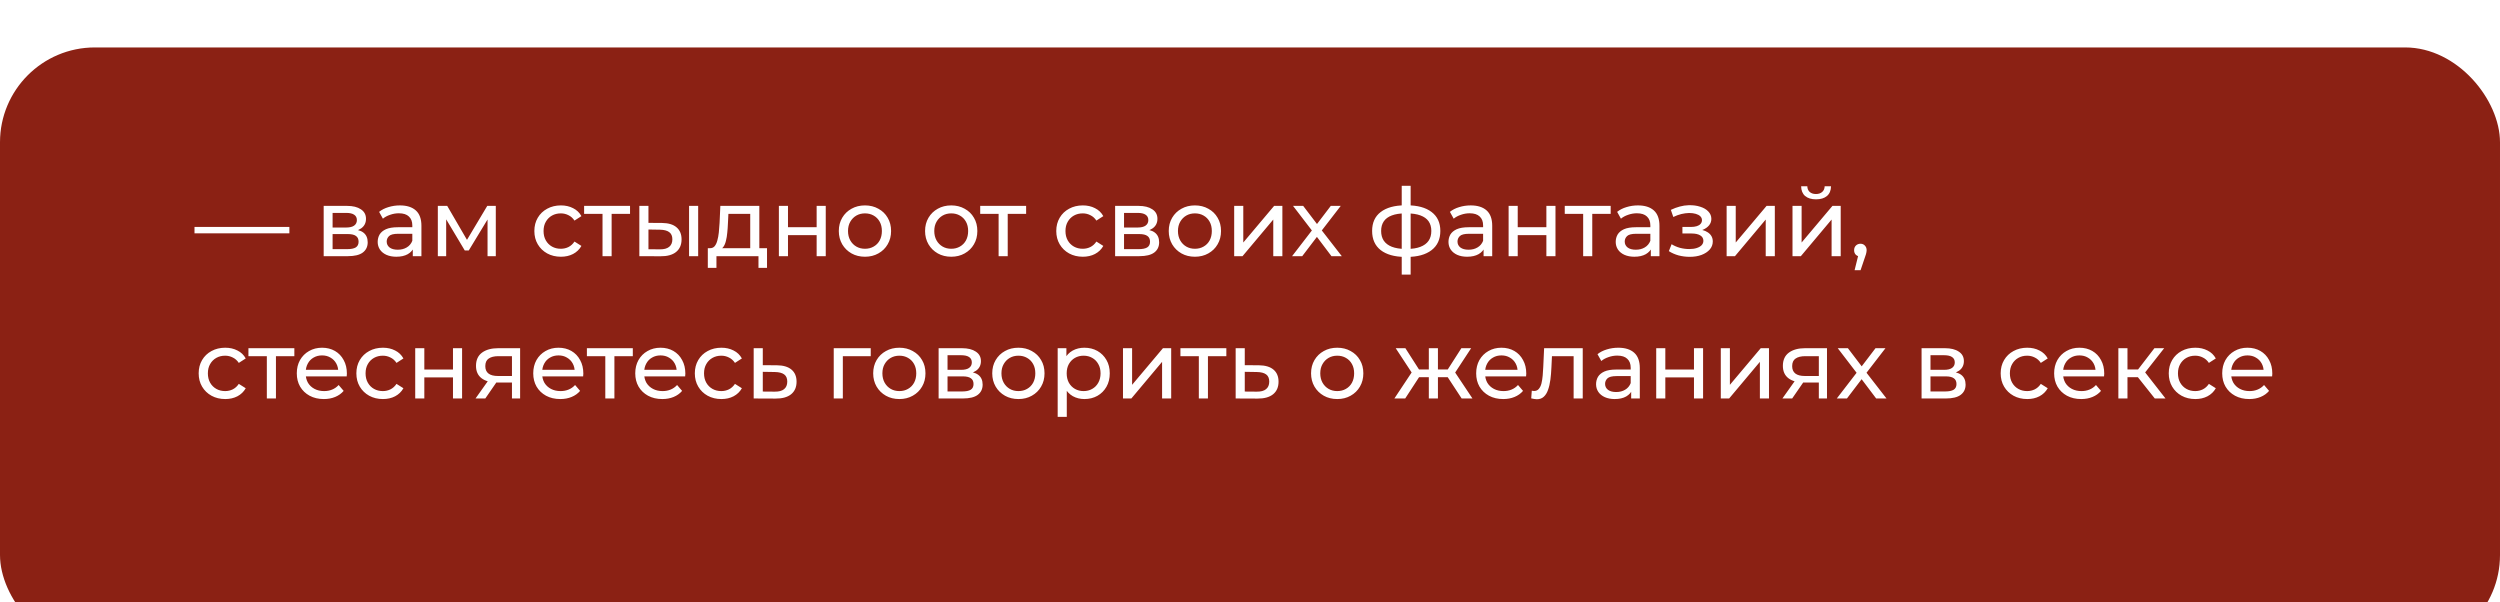 <?xml version="1.0" encoding="UTF-8"?> <svg xmlns="http://www.w3.org/2000/svg" width="527" height="127" viewBox="0 0 527 127" fill="none"> <g filter="url(#filter0_i_78_485)"> <rect width="527" height="127" rx="20" fill="#8B2114"></rect> </g> <path d="M41 49.18V47.84H61V49.18H41ZM68.231 54V43.4H73.151C74.391 43.4 75.364 43.64 76.071 44.12C76.791 44.587 77.151 45.253 77.151 46.12C77.151 46.987 76.811 47.66 76.131 48.14C75.464 48.607 74.578 48.84 73.471 48.84L73.771 48.32C75.038 48.32 75.978 48.553 76.591 49.02C77.204 49.487 77.511 50.173 77.511 51.08C77.511 52 77.164 52.72 76.471 53.24C75.791 53.747 74.744 54 73.331 54H68.231ZM70.111 52.52H73.191C73.991 52.52 74.591 52.4 74.991 52.16C75.391 51.907 75.591 51.507 75.591 50.96C75.591 50.4 75.404 49.993 75.031 49.74C74.671 49.473 74.098 49.34 73.311 49.34H70.111V52.52ZM70.111 47.96H72.991C73.724 47.96 74.278 47.827 74.651 47.56C75.038 47.28 75.231 46.893 75.231 46.4C75.231 45.893 75.038 45.513 74.651 45.26C74.278 45.007 73.724 44.88 72.991 44.88H70.111V47.96ZM87.016 54V51.76L86.916 51.34V47.52C86.916 46.707 86.676 46.08 86.196 45.64C85.73 45.187 85.023 44.96 84.076 44.96C83.45 44.96 82.836 45.067 82.236 45.28C81.636 45.48 81.13 45.753 80.716 46.1L79.916 44.66C80.463 44.22 81.116 43.887 81.876 43.66C82.65 43.42 83.456 43.3 84.296 43.3C85.75 43.3 86.87 43.653 87.656 44.36C88.443 45.067 88.836 46.147 88.836 47.6V54H87.016ZM83.536 54.12C82.75 54.12 82.056 53.987 81.456 53.72C80.87 53.453 80.416 53.087 80.096 52.62C79.776 52.14 79.616 51.6 79.616 51C79.616 50.427 79.75 49.907 80.016 49.44C80.296 48.973 80.743 48.6 81.356 48.32C81.983 48.04 82.823 47.9 83.876 47.9H87.236V49.28H83.956C82.996 49.28 82.35 49.44 82.016 49.76C81.683 50.08 81.516 50.467 81.516 50.92C81.516 51.44 81.723 51.86 82.136 52.18C82.55 52.487 83.123 52.64 83.856 52.64C84.576 52.64 85.203 52.48 85.736 52.16C86.283 51.84 86.676 51.373 86.916 50.76L87.296 52.08C87.043 52.707 86.596 53.207 85.956 53.58C85.316 53.94 84.51 54.12 83.536 54.12ZM92.294 54V43.4H94.274L98.834 51.24H98.034L102.714 43.4H104.514V54H102.774V45.56L103.094 45.74L98.814 52.8H97.974L93.674 45.6L94.054 45.52V54H92.294ZM118.242 54.12C117.162 54.12 116.195 53.887 115.342 53.42C114.502 52.953 113.842 52.313 113.362 51.5C112.882 50.687 112.642 49.753 112.642 48.7C112.642 47.647 112.882 46.713 113.362 45.9C113.842 45.087 114.502 44.453 115.342 44C116.195 43.533 117.162 43.3 118.242 43.3C119.202 43.3 120.055 43.493 120.802 43.88C121.562 44.253 122.148 44.813 122.562 45.56L121.102 46.5C120.755 45.98 120.328 45.6 119.822 45.36C119.328 45.107 118.795 44.98 118.222 44.98C117.528 44.98 116.908 45.133 116.362 45.44C115.815 45.747 115.382 46.18 115.062 46.74C114.742 47.287 114.582 47.94 114.582 48.7C114.582 49.46 114.742 50.12 115.062 50.68C115.382 51.24 115.815 51.673 116.362 51.98C116.908 52.287 117.528 52.44 118.222 52.44C118.795 52.44 119.328 52.32 119.822 52.08C120.328 51.827 120.755 51.44 121.102 50.92L122.562 51.84C122.148 52.573 121.562 53.14 120.802 53.54C120.055 53.927 119.202 54.12 118.242 54.12ZM127.011 54V44.58L127.491 45.08H123.131V43.4H132.811V45.08H128.471L128.931 44.58V54H127.011ZM145.254 54V43.4H147.174V54H145.254ZM139.554 47C140.901 47.013 141.921 47.32 142.614 47.92C143.321 48.52 143.674 49.367 143.674 50.46C143.674 51.607 143.287 52.493 142.514 53.12C141.754 53.733 140.661 54.033 139.234 54.02L134.774 54V43.4H136.694V46.98L139.554 47ZM139.094 52.56C139.947 52.573 140.601 52.4 141.054 52.04C141.507 51.68 141.734 51.147 141.734 50.44C141.734 49.747 141.507 49.24 141.054 48.92C140.614 48.6 139.961 48.433 139.094 48.42L136.694 48.38V52.54L139.094 52.56ZM158.147 53.1V45.08H153.547L153.447 47.12C153.42 47.787 153.374 48.433 153.307 49.06C153.254 49.673 153.16 50.24 153.027 50.76C152.907 51.28 152.727 51.707 152.487 52.04C152.247 52.373 151.927 52.58 151.527 52.66L149.627 52.32C150.04 52.333 150.374 52.2 150.627 51.92C150.88 51.627 151.074 51.227 151.207 50.72C151.354 50.213 151.46 49.64 151.527 49C151.594 48.347 151.647 47.673 151.687 46.98L151.847 43.4H160.067V53.1H158.147ZM149.207 56.46V52.32H161.687V56.46H159.887V54H151.027V56.46H149.207ZM164.188 54V43.4H166.108V47.9H172.148V43.4H174.068V54H172.148V49.56H166.108V54H164.188ZM182.341 54.12C181.275 54.12 180.328 53.887 179.501 53.42C178.675 52.953 178.021 52.313 177.541 51.5C177.061 50.673 176.821 49.74 176.821 48.7C176.821 47.647 177.061 46.713 177.541 45.9C178.021 45.087 178.675 44.453 179.501 44C180.328 43.533 181.275 43.3 182.341 43.3C183.395 43.3 184.335 43.533 185.161 44C186.001 44.453 186.655 45.087 187.121 45.9C187.601 46.7 187.841 47.633 187.841 48.7C187.841 49.753 187.601 50.687 187.121 51.5C186.655 52.313 186.001 52.953 185.161 53.42C184.335 53.887 183.395 54.12 182.341 54.12ZM182.341 52.44C183.021 52.44 183.628 52.287 184.161 51.98C184.708 51.673 185.135 51.24 185.441 50.68C185.748 50.107 185.901 49.447 185.901 48.7C185.901 47.94 185.748 47.287 185.441 46.74C185.135 46.18 184.708 45.747 184.161 45.44C183.628 45.133 183.021 44.98 182.341 44.98C181.661 44.98 181.055 45.133 180.521 45.44C179.988 45.747 179.561 46.18 179.241 46.74C178.921 47.287 178.761 47.94 178.761 48.7C178.761 49.447 178.921 50.107 179.241 50.68C179.561 51.24 179.988 51.673 180.521 51.98C181.055 52.287 181.661 52.44 182.341 52.44ZM200.525 54.12C199.458 54.12 198.512 53.887 197.685 53.42C196.858 52.953 196.205 52.313 195.725 51.5C195.245 50.673 195.005 49.74 195.005 48.7C195.005 47.647 195.245 46.713 195.725 45.9C196.205 45.087 196.858 44.453 197.685 44C198.512 43.533 199.458 43.3 200.525 43.3C201.578 43.3 202.518 43.533 203.345 44C204.185 44.453 204.838 45.087 205.305 45.9C205.785 46.7 206.025 47.633 206.025 48.7C206.025 49.753 205.785 50.687 205.305 51.5C204.838 52.313 204.185 52.953 203.345 53.42C202.518 53.887 201.578 54.12 200.525 54.12ZM200.525 52.44C201.205 52.44 201.812 52.287 202.345 51.98C202.892 51.673 203.318 51.24 203.625 50.68C203.932 50.107 204.085 49.447 204.085 48.7C204.085 47.94 203.932 47.287 203.625 46.74C203.318 46.18 202.892 45.747 202.345 45.44C201.812 45.133 201.205 44.98 200.525 44.98C199.845 44.98 199.238 45.133 198.705 45.44C198.172 45.747 197.745 46.18 197.425 46.74C197.105 47.287 196.945 47.94 196.945 48.7C196.945 49.447 197.105 50.107 197.425 50.68C197.745 51.24 198.172 51.673 198.705 51.98C199.238 52.287 199.845 52.44 200.525 52.44ZM210.507 54V44.58L210.987 45.08H206.627V43.4H216.307V45.08H211.967L212.427 44.58V54H210.507ZM228.261 54.12C227.181 54.12 226.215 53.887 225.361 53.42C224.521 52.953 223.861 52.313 223.381 51.5C222.901 50.687 222.661 49.753 222.661 48.7C222.661 47.647 222.901 46.713 223.381 45.9C223.861 45.087 224.521 44.453 225.361 44C226.215 43.533 227.181 43.3 228.261 43.3C229.221 43.3 230.075 43.493 230.821 43.88C231.581 44.253 232.168 44.813 232.581 45.56L231.121 46.5C230.775 45.98 230.348 45.6 229.841 45.36C229.348 45.107 228.815 44.98 228.241 44.98C227.548 44.98 226.928 45.133 226.381 45.44C225.835 45.747 225.401 46.18 225.081 46.74C224.761 47.287 224.601 47.94 224.601 48.7C224.601 49.46 224.761 50.12 225.081 50.68C225.401 51.24 225.835 51.673 226.381 51.98C226.928 52.287 227.548 52.44 228.241 52.44C228.815 52.44 229.348 52.32 229.841 52.08C230.348 51.827 230.775 51.44 231.121 50.92L232.581 51.84C232.168 52.573 231.581 53.14 230.821 53.54C230.075 53.927 229.221 54.12 228.261 54.12ZM235.067 54V43.4H239.987C241.227 43.4 242.2 43.64 242.907 44.12C243.627 44.587 243.987 45.253 243.987 46.12C243.987 46.987 243.647 47.66 242.967 48.14C242.3 48.607 241.414 48.84 240.307 48.84L240.607 48.32C241.874 48.32 242.814 48.553 243.427 49.02C244.04 49.487 244.347 50.173 244.347 51.08C244.347 52 244 52.72 243.307 53.24C242.627 53.747 241.58 54 240.167 54H235.067ZM236.947 52.52H240.027C240.827 52.52 241.427 52.4 241.827 52.16C242.227 51.907 242.427 51.507 242.427 50.96C242.427 50.4 242.24 49.993 241.867 49.74C241.507 49.473 240.934 49.34 240.147 49.34H236.947V52.52ZM236.947 47.96H239.827C240.56 47.96 241.114 47.827 241.487 47.56C241.874 47.28 242.067 46.893 242.067 46.4C242.067 45.893 241.874 45.513 241.487 45.26C241.114 45.007 240.56 44.88 239.827 44.88H236.947V47.96ZM251.892 54.12C250.826 54.12 249.879 53.887 249.052 53.42C248.226 52.953 247.572 52.313 247.092 51.5C246.612 50.673 246.372 49.74 246.372 48.7C246.372 47.647 246.612 46.713 247.092 45.9C247.572 45.087 248.226 44.453 249.052 44C249.879 43.533 250.826 43.3 251.892 43.3C252.946 43.3 253.886 43.533 254.712 44C255.552 44.453 256.206 45.087 256.672 45.9C257.152 46.7 257.392 47.633 257.392 48.7C257.392 49.753 257.152 50.687 256.672 51.5C256.206 52.313 255.552 52.953 254.712 53.42C253.886 53.887 252.946 54.12 251.892 54.12ZM251.892 52.44C252.572 52.44 253.179 52.287 253.712 51.98C254.259 51.673 254.686 51.24 254.992 50.68C255.299 50.107 255.452 49.447 255.452 48.7C255.452 47.94 255.299 47.287 254.992 46.74C254.686 46.18 254.259 45.747 253.712 45.44C253.179 45.133 252.572 44.98 251.892 44.98C251.212 44.98 250.606 45.133 250.072 45.44C249.539 45.747 249.112 46.18 248.792 46.74C248.472 47.287 248.312 47.94 248.312 48.7C248.312 49.447 248.472 50.107 248.792 50.68C249.112 51.24 249.539 51.673 250.072 51.98C250.606 52.287 251.212 52.44 251.892 52.44ZM260.165 54V43.4H262.085V51.12L268.585 43.4H270.325V54H268.405V46.28L261.925 54H260.165ZM272.371 54L276.931 48.08L276.911 49.06L272.571 43.4H274.711L278.031 47.76H277.211L280.531 43.4H282.631L278.231 49.1L278.251 48.08L282.851 54H280.671L277.171 49.36L277.951 49.48L274.511 54H272.371ZM296.563 54.16C296.549 54.16 296.503 54.16 296.423 54.16C296.356 54.16 296.289 54.16 296.223 54.16C296.156 54.16 296.116 54.16 296.103 54.16C293.929 54.133 292.243 53.653 291.043 52.72C289.843 51.773 289.243 50.427 289.243 48.68C289.243 46.947 289.843 45.62 291.043 44.7C292.256 43.767 293.963 43.293 296.163 43.28C296.189 43.28 296.229 43.28 296.283 43.28C296.349 43.28 296.409 43.28 296.463 43.28C296.529 43.28 296.569 43.28 296.583 43.28C298.809 43.28 300.536 43.747 301.763 44.68C303.003 45.613 303.623 46.947 303.623 48.68C303.623 50.44 303.003 51.793 301.763 52.74C300.523 53.687 298.789 54.16 296.563 54.16ZM296.523 52.48C297.683 52.48 298.643 52.333 299.403 52.04C300.176 51.747 300.756 51.32 301.143 50.76C301.529 50.2 301.723 49.507 301.723 48.68C301.723 47.867 301.529 47.187 301.143 46.64C300.756 46.093 300.176 45.68 299.403 45.4C298.643 45.12 297.683 44.98 296.523 44.98C296.496 44.98 296.443 44.98 296.363 44.98C296.283 44.98 296.236 44.98 296.223 44.98C295.089 44.98 294.143 45.127 293.383 45.42C292.636 45.7 292.076 46.113 291.703 46.66C291.329 47.207 291.143 47.88 291.143 48.68C291.143 49.493 291.329 50.18 291.703 50.74C292.089 51.3 292.656 51.727 293.403 52.02C294.163 52.313 295.103 52.467 296.223 52.48C296.249 52.48 296.296 52.48 296.363 52.48C296.443 52.48 296.496 52.48 296.523 52.48ZM295.483 57.88V39.16H297.363V57.88H295.483ZM312.739 54V51.76L312.639 51.34V47.52C312.639 46.707 312.399 46.08 311.919 45.64C311.452 45.187 310.746 44.96 309.799 44.96C309.172 44.96 308.559 45.067 307.959 45.28C307.359 45.48 306.852 45.753 306.439 46.1L305.639 44.66C306.186 44.22 306.839 43.887 307.599 43.66C308.372 43.42 309.179 43.3 310.019 43.3C311.472 43.3 312.592 43.653 313.379 44.36C314.166 45.067 314.559 46.147 314.559 47.6V54H312.739ZM309.259 54.12C308.472 54.12 307.779 53.987 307.179 53.72C306.592 53.453 306.139 53.087 305.819 52.62C305.499 52.14 305.339 51.6 305.339 51C305.339 50.427 305.472 49.907 305.739 49.44C306.019 48.973 306.466 48.6 307.079 48.32C307.706 48.04 308.546 47.9 309.599 47.9H312.959V49.28H309.679C308.719 49.28 308.072 49.44 307.739 49.76C307.406 50.08 307.239 50.467 307.239 50.92C307.239 51.44 307.446 51.86 307.859 52.18C308.272 52.487 308.846 52.64 309.579 52.64C310.299 52.64 310.926 52.48 311.459 52.16C312.006 51.84 312.399 51.373 312.639 50.76L313.019 52.08C312.766 52.707 312.319 53.207 311.679 53.58C311.039 53.94 310.232 54.12 309.259 54.12ZM318.016 54V43.4H319.936V47.9H325.976V43.4H327.896V54H325.976V49.56H319.936V54H318.016ZM333.73 54V44.58L334.21 45.08H329.85V43.4H339.53V45.08H335.19L335.65 44.58V54H333.73ZM347.993 54V51.76L347.893 51.34V47.52C347.893 46.707 347.653 46.08 347.173 45.64C346.706 45.187 345.999 44.96 345.053 44.96C344.426 44.96 343.813 45.067 343.213 45.28C342.613 45.48 342.106 45.753 341.693 46.1L340.893 44.66C341.439 44.22 342.093 43.887 342.853 43.66C343.626 43.42 344.433 43.3 345.273 43.3C346.726 43.3 347.846 43.653 348.633 44.36C349.419 45.067 349.813 46.147 349.813 47.6V54H347.993ZM344.513 54.12C343.726 54.12 343.033 53.987 342.433 53.72C341.846 53.453 341.393 53.087 341.073 52.62C340.753 52.14 340.593 51.6 340.593 51C340.593 50.427 340.726 49.907 340.993 49.44C341.273 48.973 341.719 48.6 342.333 48.32C342.959 48.04 343.799 47.9 344.853 47.9H348.213V49.28H344.933C343.973 49.28 343.326 49.44 342.993 49.76C342.659 50.08 342.493 50.467 342.493 50.92C342.493 51.44 342.699 51.86 343.113 52.18C343.526 52.487 344.099 52.64 344.833 52.64C345.553 52.64 346.179 52.48 346.713 52.16C347.259 51.84 347.653 51.373 347.893 50.76L348.273 52.08C348.019 52.707 347.573 53.207 346.933 53.58C346.293 53.94 345.486 54.12 344.513 54.12ZM356.194 54.14C357.128 54.14 357.954 54.007 358.674 53.74C359.408 53.46 359.988 53.08 360.414 52.6C360.841 52.107 361.054 51.54 361.054 50.9C361.054 50.1 360.714 49.467 360.034 49C359.354 48.533 358.421 48.3 357.234 48.3L357.154 48.76C357.848 48.76 358.461 48.647 358.994 48.42C359.528 48.193 359.954 47.887 360.274 47.5C360.594 47.1 360.754 46.647 360.754 46.14C360.754 45.54 360.541 45.02 360.114 44.58C359.701 44.14 359.134 43.807 358.414 43.58C357.694 43.34 356.874 43.233 355.954 43.26C355.341 43.273 354.721 43.367 354.094 43.54C353.481 43.7 352.854 43.933 352.214 44.24L352.734 45.74C353.308 45.46 353.868 45.253 354.414 45.12C354.974 44.987 355.521 44.913 356.054 44.9C356.601 44.9 357.074 44.96 357.474 45.08C357.888 45.2 358.208 45.373 358.434 45.6C358.661 45.827 358.774 46.1 358.774 46.42C358.774 46.713 358.674 46.973 358.474 47.2C358.288 47.413 358.021 47.573 357.674 47.68C357.328 47.787 356.921 47.84 356.454 47.84H354.654V49.22H356.574C357.361 49.22 357.974 49.353 358.414 49.62C358.854 49.887 359.074 50.267 359.074 50.76C359.074 51.107 358.954 51.413 358.714 51.68C358.474 51.933 358.128 52.133 357.674 52.28C357.234 52.427 356.708 52.5 356.094 52.5C355.428 52.5 354.768 52.413 354.114 52.24C353.461 52.053 352.881 51.8 352.374 51.48L351.794 52.94C352.394 53.327 353.074 53.627 353.834 53.84C354.608 54.04 355.394 54.14 356.194 54.14ZM363.973 54V43.4H365.893V51.12L372.393 43.4H374.133V54H372.213V46.28L365.733 54H363.973ZM377.86 54V43.4H379.78V51.12L386.28 43.4H388.02V54H386.1V46.28L379.62 54H377.86ZM382.82 42.02C381.847 42.02 381.08 41.787 380.52 41.32C379.973 40.84 379.693 40.153 379.68 39.26H380.98C380.993 39.767 381.16 40.167 381.48 40.46C381.813 40.753 382.253 40.9 382.8 40.9C383.347 40.9 383.787 40.753 384.12 40.46C384.453 40.167 384.627 39.767 384.64 39.26H385.98C385.967 40.153 385.68 40.84 385.12 41.32C384.56 41.787 383.793 42.02 382.82 42.02ZM390.947 56.96L391.947 52.92L392.207 54.08C391.82 54.08 391.493 53.96 391.227 53.72C390.973 53.48 390.847 53.153 390.847 52.74C390.847 52.34 390.973 52.013 391.227 51.76C391.493 51.507 391.813 51.38 392.187 51.38C392.573 51.38 392.887 51.513 393.127 51.78C393.367 52.033 393.487 52.353 393.487 52.74C393.487 52.873 393.473 53.007 393.447 53.14C393.433 53.26 393.4 53.407 393.347 53.58C393.307 53.74 393.24 53.94 393.147 54.18L392.207 56.96H390.947ZM47.48 84.12C46.4 84.12 45.433 83.887 44.58 83.42C43.74 82.953 43.08 82.313 42.6 81.5C42.12 80.687 41.88 79.753 41.88 78.7C41.88 77.647 42.12 76.713 42.6 75.9C43.08 75.087 43.74 74.453 44.58 74C45.433 73.533 46.4 73.3 47.48 73.3C48.44 73.3 49.293 73.493 50.04 73.88C50.8 74.253 51.387 74.813 51.8 75.56L50.34 76.5C49.993 75.98 49.567 75.6 49.06 75.36C48.567 75.107 48.033 74.98 47.46 74.98C46.767 74.98 46.147 75.133 45.6 75.44C45.053 75.747 44.62 76.18 44.3 76.74C43.98 77.287 43.82 77.94 43.82 78.7C43.82 79.46 43.98 80.12 44.3 80.68C44.62 81.24 45.053 81.673 45.6 81.98C46.147 82.287 46.767 82.44 47.46 82.44C48.033 82.44 48.567 82.32 49.06 82.08C49.567 81.827 49.993 81.44 50.34 80.92L51.8 81.84C51.387 82.573 50.8 83.14 50.04 83.54C49.293 83.927 48.44 84.12 47.48 84.12ZM56.249 84V74.58L56.729 75.08H52.369V73.4H62.049V75.08H57.709L58.169 74.58V84H56.249ZM68.264 84.12C67.13 84.12 66.13 83.887 65.264 83.42C64.41 82.953 63.744 82.313 63.264 81.5C62.797 80.687 62.564 79.753 62.564 78.7C62.564 77.647 62.79 76.713 63.244 75.9C63.71 75.087 64.344 74.453 65.144 74C65.957 73.533 66.87 73.3 67.884 73.3C68.91 73.3 69.817 73.527 70.604 73.98C71.39 74.433 72.004 75.073 72.444 75.9C72.897 76.713 73.124 77.667 73.124 78.76C73.124 78.84 73.117 78.933 73.104 79.04C73.104 79.147 73.097 79.247 73.084 79.34H64.064V77.96H72.084L71.304 78.44C71.317 77.76 71.177 77.153 70.884 76.62C70.59 76.087 70.184 75.673 69.664 75.38C69.157 75.073 68.564 74.92 67.884 74.92C67.217 74.92 66.624 75.073 66.104 75.38C65.584 75.673 65.177 76.093 64.884 76.64C64.59 77.173 64.444 77.787 64.444 78.48V78.8C64.444 79.507 64.604 80.14 64.924 80.7C65.257 81.247 65.717 81.673 66.304 81.98C66.89 82.287 67.564 82.44 68.324 82.44C68.95 82.44 69.517 82.333 70.024 82.12C70.544 81.907 70.997 81.587 71.384 81.16L72.444 82.4C71.964 82.96 71.364 83.387 70.644 83.68C69.937 83.973 69.144 84.12 68.264 84.12ZM80.722 84.12C79.642 84.12 78.675 83.887 77.822 83.42C76.982 82.953 76.322 82.313 75.842 81.5C75.362 80.687 75.122 79.753 75.122 78.7C75.122 77.647 75.362 76.713 75.842 75.9C76.322 75.087 76.982 74.453 77.822 74C78.675 73.533 79.642 73.3 80.722 73.3C81.682 73.3 82.535 73.493 83.282 73.88C84.042 74.253 84.629 74.813 85.042 75.56L83.582 76.5C83.236 75.98 82.809 75.6 82.302 75.36C81.809 75.107 81.275 74.98 80.702 74.98C80.009 74.98 79.389 75.133 78.842 75.44C78.296 75.747 77.862 76.18 77.542 76.74C77.222 77.287 77.062 77.94 77.062 78.7C77.062 79.46 77.222 80.12 77.542 80.68C77.862 81.24 78.296 81.673 78.842 81.98C79.389 82.287 80.009 82.44 80.702 82.44C81.275 82.44 81.809 82.32 82.302 82.08C82.809 81.827 83.236 81.44 83.582 80.92L85.042 81.84C84.629 82.573 84.042 83.14 83.282 83.54C82.535 83.927 81.682 84.12 80.722 84.12ZM87.528 84V73.4H89.448V77.9H95.488V73.4H97.408V84H95.488V79.56H89.448V84H87.528ZM107.921 84V80.28L108.221 80.64H104.841C103.428 80.64 102.321 80.34 101.521 79.74C100.735 79.14 100.341 78.267 100.341 77.12C100.341 75.893 100.761 74.967 101.601 74.34C102.455 73.713 103.588 73.4 105.001 73.4H109.641V84H107.921ZM100.241 84L103.121 79.94H105.101L102.301 84H100.241ZM107.921 79.68V74.54L108.221 75.08H105.061C104.181 75.08 103.501 75.247 103.021 75.58C102.541 75.9 102.301 76.433 102.301 77.18C102.301 78.567 103.195 79.26 104.981 79.26H108.221L107.921 79.68ZM118.107 84.12C116.974 84.12 115.974 83.887 115.107 83.42C114.254 82.953 113.587 82.313 113.107 81.5C112.641 80.687 112.407 79.753 112.407 78.7C112.407 77.647 112.634 76.713 113.087 75.9C113.554 75.087 114.187 74.453 114.987 74C115.801 73.533 116.714 73.3 117.727 73.3C118.754 73.3 119.661 73.527 120.447 73.98C121.234 74.433 121.847 75.073 122.287 75.9C122.741 76.713 122.967 77.667 122.967 78.76C122.967 78.84 122.961 78.933 122.947 79.04C122.947 79.147 122.941 79.247 122.927 79.34H113.907V77.96H121.927L121.147 78.44C121.161 77.76 121.021 77.153 120.727 76.62C120.434 76.087 120.027 75.673 119.507 75.38C119.001 75.073 118.407 74.92 117.727 74.92C117.061 74.92 116.467 75.073 115.947 75.38C115.427 75.673 115.021 76.093 114.727 76.64C114.434 77.173 114.287 77.787 114.287 78.48V78.8C114.287 79.507 114.447 80.14 114.767 80.7C115.101 81.247 115.561 81.673 116.147 81.98C116.734 82.287 117.407 82.44 118.167 82.44C118.794 82.44 119.361 82.333 119.867 82.12C120.387 81.907 120.841 81.587 121.227 81.16L122.287 82.4C121.807 82.96 121.207 83.387 120.487 83.68C119.781 83.973 118.987 84.12 118.107 84.12ZM127.597 84V74.58L128.077 75.08H123.717V73.4H133.397V75.08H129.057L129.517 74.58V84H127.597ZM139.611 84.12C138.478 84.12 137.478 83.887 136.611 83.42C135.758 82.953 135.091 82.313 134.611 81.5C134.145 80.687 133.911 79.753 133.911 78.7C133.911 77.647 134.138 76.713 134.591 75.9C135.058 75.087 135.691 74.453 136.491 74C137.305 73.533 138.218 73.3 139.231 73.3C140.258 73.3 141.165 73.527 141.951 73.98C142.738 74.433 143.351 75.073 143.791 75.9C144.245 76.713 144.471 77.667 144.471 78.76C144.471 78.84 144.465 78.933 144.451 79.04C144.451 79.147 144.445 79.247 144.431 79.34H135.411V77.96H143.431L142.651 78.44C142.665 77.76 142.525 77.153 142.231 76.62C141.938 76.087 141.531 75.673 141.011 75.38C140.505 75.073 139.911 74.92 139.231 74.92C138.565 74.92 137.971 75.073 137.451 75.38C136.931 75.673 136.525 76.093 136.231 76.64C135.938 77.173 135.791 77.787 135.791 78.48V78.8C135.791 79.507 135.951 80.14 136.271 80.7C136.605 81.247 137.065 81.673 137.651 81.98C138.238 82.287 138.911 82.44 139.671 82.44C140.298 82.44 140.865 82.333 141.371 82.12C141.891 81.907 142.345 81.587 142.731 81.16L143.791 82.4C143.311 82.96 142.711 83.387 141.991 83.68C141.285 83.973 140.491 84.12 139.611 84.12ZM152.07 84.12C150.99 84.12 150.023 83.887 149.17 83.42C148.33 82.953 147.67 82.313 147.19 81.5C146.71 80.687 146.47 79.753 146.47 78.7C146.47 77.647 146.71 76.713 147.19 75.9C147.67 75.087 148.33 74.453 149.17 74C150.023 73.533 150.99 73.3 152.07 73.3C153.03 73.3 153.883 73.493 154.63 73.88C155.39 74.253 155.977 74.813 156.39 75.56L154.93 76.5C154.583 75.98 154.157 75.6 153.65 75.36C153.157 75.107 152.623 74.98 152.05 74.98C151.357 74.98 150.737 75.133 150.19 75.44C149.643 75.747 149.21 76.18 148.89 76.74C148.57 77.287 148.41 77.94 148.41 78.7C148.41 79.46 148.57 80.12 148.89 80.68C149.21 81.24 149.643 81.673 150.19 81.98C150.737 82.287 151.357 82.44 152.05 82.44C152.623 82.44 153.157 82.32 153.65 82.08C154.157 81.827 154.583 81.44 154.93 80.92L156.39 81.84C155.977 82.573 155.39 83.14 154.63 83.54C153.883 83.927 153.03 84.12 152.07 84.12ZM163.776 77C165.122 77.013 166.149 77.32 166.856 77.92C167.562 78.52 167.916 79.367 167.916 80.46C167.916 81.607 167.529 82.493 166.756 83.12C165.982 83.733 164.889 84.033 163.476 84.02L158.876 84V73.4H160.796V76.98L163.776 77ZM163.316 82.56C164.182 82.573 164.836 82.4 165.276 82.04C165.729 81.68 165.956 81.147 165.956 80.44C165.956 79.747 165.736 79.24 165.296 78.92C164.856 78.6 164.196 78.433 163.316 78.42L160.796 78.38V82.54L163.316 82.56ZM175.751 84V73.4H183.551V75.08H177.211L177.671 74.64V84H175.751ZM189.588 84.12C188.521 84.12 187.574 83.887 186.748 83.42C185.921 82.953 185.268 82.313 184.788 81.5C184.308 80.673 184.068 79.74 184.068 78.7C184.068 77.647 184.308 76.713 184.788 75.9C185.268 75.087 185.921 74.453 186.748 74C187.574 73.533 188.521 73.3 189.588 73.3C190.641 73.3 191.581 73.533 192.408 74C193.248 74.453 193.901 75.087 194.368 75.9C194.848 76.7 195.088 77.633 195.088 78.7C195.088 79.753 194.848 80.687 194.368 81.5C193.901 82.313 193.248 82.953 192.408 83.42C191.581 83.887 190.641 84.12 189.588 84.12ZM189.588 82.44C190.268 82.44 190.874 82.287 191.408 81.98C191.954 81.673 192.381 81.24 192.688 80.68C192.994 80.107 193.148 79.447 193.148 78.7C193.148 77.94 192.994 77.287 192.688 76.74C192.381 76.18 191.954 75.747 191.408 75.44C190.874 75.133 190.268 74.98 189.588 74.98C188.908 74.98 188.301 75.133 187.768 75.44C187.234 75.747 186.808 76.18 186.488 76.74C186.168 77.287 186.008 77.94 186.008 78.7C186.008 79.447 186.168 80.107 186.488 80.68C186.808 81.24 187.234 81.673 187.768 81.98C188.301 82.287 188.908 82.44 189.588 82.44ZM197.86 84V73.4H202.78C204.02 73.4 204.993 73.64 205.7 74.12C206.42 74.587 206.78 75.253 206.78 76.12C206.78 76.987 206.44 77.66 205.76 78.14C205.093 78.607 204.207 78.84 203.1 78.84L203.4 78.32C204.667 78.32 205.607 78.553 206.22 79.02C206.833 79.487 207.14 80.173 207.14 81.08C207.14 82 206.793 82.72 206.1 83.24C205.42 83.747 204.373 84 202.96 84H197.86ZM199.74 82.52H202.82C203.62 82.52 204.22 82.4 204.62 82.16C205.02 81.907 205.22 81.507 205.22 80.96C205.22 80.4 205.033 79.993 204.66 79.74C204.3 79.473 203.727 79.34 202.94 79.34H199.74V82.52ZM199.74 77.96H202.62C203.353 77.96 203.907 77.827 204.28 77.56C204.667 77.28 204.86 76.893 204.86 76.4C204.86 75.893 204.667 75.513 204.28 75.26C203.907 75.007 203.353 74.88 202.62 74.88H199.74V77.96ZM214.685 84.12C213.618 84.12 212.672 83.887 211.845 83.42C211.018 82.953 210.365 82.313 209.885 81.5C209.405 80.673 209.165 79.74 209.165 78.7C209.165 77.647 209.405 76.713 209.885 75.9C210.365 75.087 211.018 74.453 211.845 74C212.672 73.533 213.618 73.3 214.685 73.3C215.738 73.3 216.678 73.533 217.505 74C218.345 74.453 218.998 75.087 219.465 75.9C219.945 76.7 220.185 77.633 220.185 78.7C220.185 79.753 219.945 80.687 219.465 81.5C218.998 82.313 218.345 82.953 217.505 83.42C216.678 83.887 215.738 84.12 214.685 84.12ZM214.685 82.44C215.365 82.44 215.972 82.287 216.505 81.98C217.052 81.673 217.478 81.24 217.785 80.68C218.092 80.107 218.245 79.447 218.245 78.7C218.245 77.94 218.092 77.287 217.785 76.74C217.478 76.18 217.052 75.747 216.505 75.44C215.972 75.133 215.365 74.98 214.685 74.98C214.005 74.98 213.398 75.133 212.865 75.44C212.332 75.747 211.905 76.18 211.585 76.74C211.265 77.287 211.105 77.94 211.105 78.7C211.105 79.447 211.265 80.107 211.585 80.68C211.905 81.24 212.332 81.673 212.865 81.98C213.398 82.287 214.005 82.44 214.685 82.44ZM228.578 84.12C227.698 84.12 226.891 83.92 226.158 83.52C225.438 83.107 224.858 82.5 224.418 81.7C223.991 80.9 223.778 79.9 223.778 78.7C223.778 77.5 223.984 76.5 224.398 75.7C224.824 74.9 225.398 74.3 226.118 73.9C226.851 73.5 227.671 73.3 228.578 73.3C229.618 73.3 230.538 73.527 231.338 73.98C232.138 74.433 232.771 75.067 233.238 75.88C233.704 76.68 233.938 77.62 233.938 78.7C233.938 79.78 233.704 80.727 233.238 81.54C232.771 82.353 232.138 82.987 231.338 83.44C230.538 83.893 229.618 84.12 228.578 84.12ZM222.958 87.88V73.4H224.798V76.26L224.678 78.72L224.878 81.18V87.88H222.958ZM228.418 82.44C229.098 82.44 229.704 82.287 230.238 81.98C230.784 81.673 231.211 81.24 231.518 80.68C231.838 80.107 231.998 79.447 231.998 78.7C231.998 77.94 231.838 77.287 231.518 76.74C231.211 76.18 230.784 75.747 230.238 75.44C229.704 75.133 229.098 74.98 228.418 74.98C227.751 74.98 227.144 75.133 226.598 75.44C226.064 75.747 225.638 76.18 225.318 76.74C225.011 77.287 224.858 77.94 224.858 78.7C224.858 79.447 225.011 80.107 225.318 80.68C225.638 81.24 226.064 81.673 226.598 81.98C227.144 82.287 227.751 82.44 228.418 82.44ZM236.727 84V73.4H238.647V81.12L245.147 73.4H246.887V84H244.967V76.28L238.487 84H236.727ZM252.714 84V74.58L253.194 75.08H248.834V73.4H258.514V75.08H254.174L254.634 74.58V84H252.714ZM265.377 77C266.724 77.013 267.751 77.32 268.457 77.92C269.164 78.52 269.517 79.367 269.517 80.46C269.517 81.607 269.131 82.493 268.357 83.12C267.584 83.733 266.491 84.033 265.077 84.02L260.477 84V73.4H262.397V76.98L265.377 77ZM264.917 82.56C265.784 82.573 266.437 82.4 266.877 82.04C267.331 81.68 267.557 81.147 267.557 80.44C267.557 79.747 267.337 79.24 266.897 78.92C266.457 78.6 265.797 78.433 264.917 78.42L262.397 78.38V82.54L264.917 82.56ZM281.892 84.12C280.826 84.12 279.879 83.887 279.052 83.42C278.226 82.953 277.572 82.313 277.092 81.5C276.612 80.673 276.372 79.74 276.372 78.7C276.372 77.647 276.612 76.713 277.092 75.9C277.572 75.087 278.226 74.453 279.052 74C279.879 73.533 280.826 73.3 281.892 73.3C282.946 73.3 283.886 73.533 284.712 74C285.552 74.453 286.206 75.087 286.672 75.9C287.152 76.7 287.392 77.633 287.392 78.7C287.392 79.753 287.152 80.687 286.672 81.5C286.206 82.313 285.552 82.953 284.712 83.42C283.886 83.887 282.946 84.12 281.892 84.12ZM281.892 82.44C282.572 82.44 283.179 82.287 283.712 81.98C284.259 81.673 284.686 81.24 284.992 80.68C285.299 80.107 285.452 79.447 285.452 78.7C285.452 77.94 285.299 77.287 284.992 76.74C284.686 76.18 284.259 75.747 283.712 75.44C283.179 75.133 282.572 74.98 281.892 74.98C281.212 74.98 280.606 75.133 280.072 75.44C279.539 75.747 279.112 76.18 278.792 76.74C278.472 77.287 278.312 77.94 278.312 78.7C278.312 79.447 278.472 80.107 278.792 80.68C279.112 81.24 279.539 81.673 280.072 81.98C280.606 82.287 281.212 82.44 281.892 82.44ZM308.116 84L304.736 78.84L306.316 77.88L310.396 84H308.116ZM302.536 79.52V77.88H305.976V79.52H302.536ZM306.496 78.92L304.676 78.68L308.056 73.4H310.116L306.496 78.92ZM296.216 84H293.936L297.996 77.88L299.576 78.84L296.216 84ZM303.116 84H301.196V73.4H303.116V84ZM301.776 79.52H298.356V77.88H301.776V79.52ZM297.836 78.92L294.216 73.4H296.256L299.636 78.68L297.836 78.92ZM316.877 84.12C315.744 84.12 314.744 83.887 313.877 83.42C313.024 82.953 312.357 82.313 311.877 81.5C311.41 80.687 311.177 79.753 311.177 78.7C311.177 77.647 311.404 76.713 311.857 75.9C312.324 75.087 312.957 74.453 313.757 74C314.57 73.533 315.484 73.3 316.497 73.3C317.524 73.3 318.43 73.527 319.217 73.98C320.004 74.433 320.617 75.073 321.057 75.9C321.51 76.713 321.737 77.667 321.737 78.76C321.737 78.84 321.73 78.933 321.717 79.04C321.717 79.147 321.71 79.247 321.697 79.34H312.677V77.96H320.697L319.917 78.44C319.93 77.76 319.79 77.153 319.497 76.62C319.204 76.087 318.797 75.673 318.277 75.38C317.77 75.073 317.177 74.92 316.497 74.92C315.83 74.92 315.237 75.073 314.717 75.38C314.197 75.673 313.79 76.093 313.497 76.64C313.204 77.173 313.057 77.787 313.057 78.48V78.8C313.057 79.507 313.217 80.14 313.537 80.7C313.87 81.247 314.33 81.673 314.917 81.98C315.504 82.287 316.177 82.44 316.937 82.44C317.564 82.44 318.13 82.333 318.637 82.12C319.157 81.907 319.61 81.587 319.997 81.16L321.057 82.4C320.577 82.96 319.977 83.387 319.257 83.68C318.55 83.973 317.757 84.12 316.877 84.12ZM322.78 83.98L322.9 82.36C322.993 82.373 323.08 82.387 323.16 82.4C323.24 82.413 323.313 82.42 323.38 82.42C323.806 82.42 324.14 82.273 324.38 81.98C324.633 81.687 324.82 81.3 324.94 80.82C325.06 80.327 325.146 79.773 325.2 79.16C325.253 78.547 325.293 77.933 325.32 77.32L325.5 73.4H333.64V84H331.72V74.52L332.18 75.08H326.74L327.18 74.5L327.04 77.44C327 78.373 326.926 79.247 326.82 80.06C326.713 80.873 326.546 81.587 326.32 82.2C326.106 82.813 325.806 83.293 325.42 83.64C325.046 83.987 324.56 84.16 323.96 84.16C323.786 84.16 323.6 84.14 323.4 84.1C323.213 84.073 323.006 84.033 322.78 83.98ZM343.852 84V81.76L343.752 81.34V77.52C343.752 76.707 343.512 76.08 343.032 75.64C342.566 75.187 341.859 74.96 340.912 74.96C340.286 74.96 339.672 75.067 339.072 75.28C338.472 75.48 337.966 75.753 337.552 76.1L336.752 74.66C337.299 74.22 337.952 73.887 338.712 73.66C339.486 73.42 340.292 73.3 341.132 73.3C342.586 73.3 343.706 73.653 344.492 74.36C345.279 75.067 345.672 76.147 345.672 77.6V84H343.852ZM340.372 84.12C339.586 84.12 338.892 83.987 338.292 83.72C337.706 83.453 337.252 83.087 336.932 82.62C336.612 82.14 336.452 81.6 336.452 81C336.452 80.427 336.586 79.907 336.852 79.44C337.132 78.973 337.579 78.6 338.192 78.32C338.819 78.04 339.659 77.9 340.712 77.9H344.072V79.28H340.792C339.832 79.28 339.186 79.44 338.852 79.76C338.519 80.08 338.352 80.467 338.352 80.92C338.352 81.44 338.559 81.86 338.972 82.18C339.386 82.487 339.959 82.64 340.692 82.64C341.412 82.64 342.039 82.48 342.572 82.16C343.119 81.84 343.512 81.373 343.752 80.76L344.132 82.08C343.879 82.707 343.432 83.207 342.792 83.58C342.152 83.94 341.346 84.12 340.372 84.12ZM349.13 84V73.4H351.05V77.9H357.09V73.4H359.01V84H357.09V79.56H351.05V84H349.13ZM362.743 84V73.4H364.663V81.12L371.163 73.4H372.903V84H370.983V76.28L364.503 84H362.743ZM383.41 84V80.28L383.71 80.64H380.33C378.916 80.64 377.81 80.34 377.01 79.74C376.223 79.14 375.83 78.267 375.83 77.12C375.83 75.893 376.25 74.967 377.09 74.34C377.943 73.713 379.076 73.4 380.49 73.4H385.13V84H383.41ZM375.73 84L378.61 79.94H380.59L377.79 84H375.73ZM383.41 79.68V74.54L383.71 75.08H380.55C379.67 75.08 378.99 75.247 378.51 75.58C378.03 75.9 377.79 76.433 377.79 77.18C377.79 78.567 378.683 79.26 380.47 79.26H383.71L383.41 79.68ZM387.196 84L391.756 78.08L391.736 79.06L387.396 73.4H389.536L392.856 77.76H392.036L395.356 73.4H397.456L393.056 79.1L393.076 78.08L397.676 84H395.496L391.996 79.36L392.776 79.48L389.336 84H387.196ZM405.067 84V73.4H409.987C411.227 73.4 412.2 73.64 412.907 74.12C413.627 74.587 413.987 75.253 413.987 76.12C413.987 76.987 413.647 77.66 412.967 78.14C412.3 78.607 411.414 78.84 410.307 78.84L410.607 78.32C411.874 78.32 412.814 78.553 413.427 79.02C414.04 79.487 414.347 80.173 414.347 81.08C414.347 82 414 82.72 413.307 83.24C412.627 83.747 411.58 84 410.167 84H405.067ZM406.947 82.52H410.027C410.827 82.52 411.427 82.4 411.827 82.16C412.227 81.907 412.427 81.507 412.427 80.96C412.427 80.4 412.24 79.993 411.867 79.74C411.507 79.473 410.934 79.34 410.147 79.34H406.947V82.52ZM406.947 77.96H409.827C410.56 77.96 411.114 77.827 411.487 77.56C411.874 77.28 412.067 76.893 412.067 76.4C412.067 75.893 411.874 75.513 411.487 75.26C411.114 75.007 410.56 74.88 409.827 74.88H406.947V77.96ZM427.343 84.12C426.263 84.12 425.297 83.887 424.443 83.42C423.603 82.953 422.943 82.313 422.463 81.5C421.983 80.687 421.743 79.753 421.743 78.7C421.743 77.647 421.983 76.713 422.463 75.9C422.943 75.087 423.603 74.453 424.443 74C425.297 73.533 426.263 73.3 427.343 73.3C428.303 73.3 429.157 73.493 429.903 73.88C430.663 74.253 431.25 74.813 431.663 75.56L430.203 76.5C429.857 75.98 429.43 75.6 428.923 75.36C428.43 75.107 427.897 74.98 427.323 74.98C426.63 74.98 426.01 75.133 425.463 75.44C424.917 75.747 424.483 76.18 424.163 76.74C423.843 77.287 423.683 77.94 423.683 78.7C423.683 79.46 423.843 80.12 424.163 80.68C424.483 81.24 424.917 81.673 425.463 81.98C426.01 82.287 426.63 82.44 427.323 82.44C427.897 82.44 428.43 82.32 428.923 82.08C429.43 81.827 429.857 81.44 430.203 80.92L431.663 81.84C431.25 82.573 430.663 83.14 429.903 83.54C429.157 83.927 428.303 84.12 427.343 84.12ZM438.713 84.12C437.579 84.12 436.579 83.887 435.713 83.42C434.859 82.953 434.193 82.313 433.713 81.5C433.246 80.687 433.013 79.753 433.013 78.7C433.013 77.647 433.239 76.713 433.693 75.9C434.159 75.087 434.793 74.453 435.593 74C436.406 73.533 437.319 73.3 438.333 73.3C439.359 73.3 440.266 73.527 441.053 73.98C441.839 74.433 442.453 75.073 442.893 75.9C443.346 76.713 443.573 77.667 443.573 78.76C443.573 78.84 443.566 78.933 443.553 79.04C443.553 79.147 443.546 79.247 443.533 79.34H434.513V77.96H442.533L441.753 78.44C441.766 77.76 441.626 77.153 441.333 76.62C441.039 76.087 440.633 75.673 440.113 75.38C439.606 75.073 439.013 74.92 438.333 74.92C437.666 74.92 437.073 75.073 436.553 75.38C436.033 75.673 435.626 76.093 435.333 76.64C435.039 77.173 434.893 77.787 434.893 78.48V78.8C434.893 79.507 435.053 80.14 435.373 80.7C435.706 81.247 436.166 81.673 436.753 81.98C437.339 82.287 438.013 82.44 438.773 82.44C439.399 82.44 439.966 82.333 440.473 82.12C440.993 81.907 441.446 81.587 441.833 81.16L442.893 82.4C442.413 82.96 441.813 83.387 441.093 83.68C440.386 83.973 439.593 84.12 438.713 84.12ZM454.231 84L450.131 78.84L451.711 77.88L456.491 84H454.231ZM446.551 84V73.4H448.471V84H446.551ZM447.891 79.52V77.88H451.391V79.52H447.891ZM451.871 78.92L450.091 78.68L454.151 73.4H456.211L451.871 78.92ZM462.773 84.12C461.693 84.12 460.726 83.887 459.873 83.42C459.033 82.953 458.373 82.313 457.893 81.5C457.413 80.687 457.173 79.753 457.173 78.7C457.173 77.647 457.413 76.713 457.893 75.9C458.373 75.087 459.033 74.453 459.873 74C460.726 73.533 461.693 73.3 462.773 73.3C463.733 73.3 464.586 73.493 465.333 73.88C466.093 74.253 466.68 74.813 467.093 75.56L465.633 76.5C465.286 75.98 464.86 75.6 464.353 75.36C463.86 75.107 463.326 74.98 462.753 74.98C462.06 74.98 461.44 75.133 460.893 75.44C460.346 75.747 459.913 76.18 459.593 76.74C459.273 77.287 459.113 77.94 459.113 78.7C459.113 79.46 459.273 80.12 459.593 80.68C459.913 81.24 460.346 81.673 460.893 81.98C461.44 82.287 462.06 82.44 462.753 82.44C463.326 82.44 463.86 82.32 464.353 82.08C464.86 81.827 465.286 81.44 465.633 80.92L467.093 81.84C466.68 82.573 466.093 83.14 465.333 83.54C464.586 83.927 463.733 84.12 462.773 84.12ZM474.143 84.12C473.009 84.12 472.009 83.887 471.143 83.42C470.289 82.953 469.623 82.313 469.143 81.5C468.676 80.687 468.443 79.753 468.443 78.7C468.443 77.647 468.669 76.713 469.123 75.9C469.589 75.087 470.223 74.453 471.023 74C471.836 73.533 472.749 73.3 473.763 73.3C474.789 73.3 475.696 73.527 476.483 73.98C477.269 74.433 477.883 75.073 478.323 75.9C478.776 76.713 479.003 77.667 479.003 78.76C479.003 78.84 478.996 78.933 478.983 79.04C478.983 79.147 478.976 79.247 478.963 79.34H469.943V77.96H477.963L477.183 78.44C477.196 77.76 477.056 77.153 476.763 76.62C476.469 76.087 476.063 75.673 475.543 75.38C475.036 75.073 474.443 74.92 473.763 74.92C473.096 74.92 472.503 75.073 471.983 75.38C471.463 75.673 471.056 76.093 470.763 76.64C470.469 77.173 470.323 77.787 470.323 78.48V78.8C470.323 79.507 470.483 80.14 470.803 80.7C471.136 81.247 471.596 81.673 472.183 81.98C472.769 82.287 473.443 82.44 474.203 82.44C474.829 82.44 475.396 82.333 475.903 82.12C476.423 81.907 476.876 81.587 477.263 81.16L478.323 82.4C477.843 82.96 477.243 83.387 476.523 83.68C475.816 83.973 475.023 84.12 474.143 84.12Z" fill="white"></path> <defs> <filter id="filter0_i_78_485" x="0" y="0" width="527" height="137" filterUnits="userSpaceOnUse" color-interpolation-filters="sRGB"> <feFlood flood-opacity="0" result="BackgroundImageFix"></feFlood> <feBlend mode="normal" in="SourceGraphic" in2="BackgroundImageFix" result="shape"></feBlend> <feColorMatrix in="SourceAlpha" type="matrix" values="0 0 0 0 0 0 0 0 0 0 0 0 0 0 0 0 0 0 127 0" result="hardAlpha"></feColorMatrix> <feOffset dy="10"></feOffset> <feGaussianBlur stdDeviation="12.5"></feGaussianBlur> <feComposite in2="hardAlpha" operator="arithmetic" k2="-1" k3="1"></feComposite> <feColorMatrix type="matrix" values="0 0 0 0 1 0 0 0 0 0.4 0 0 0 0 0.4 0 0 0 0.25 0"></feColorMatrix> <feBlend mode="normal" in2="shape" result="effect1_innerShadow_78_485"></feBlend> </filter> </defs> </svg> 